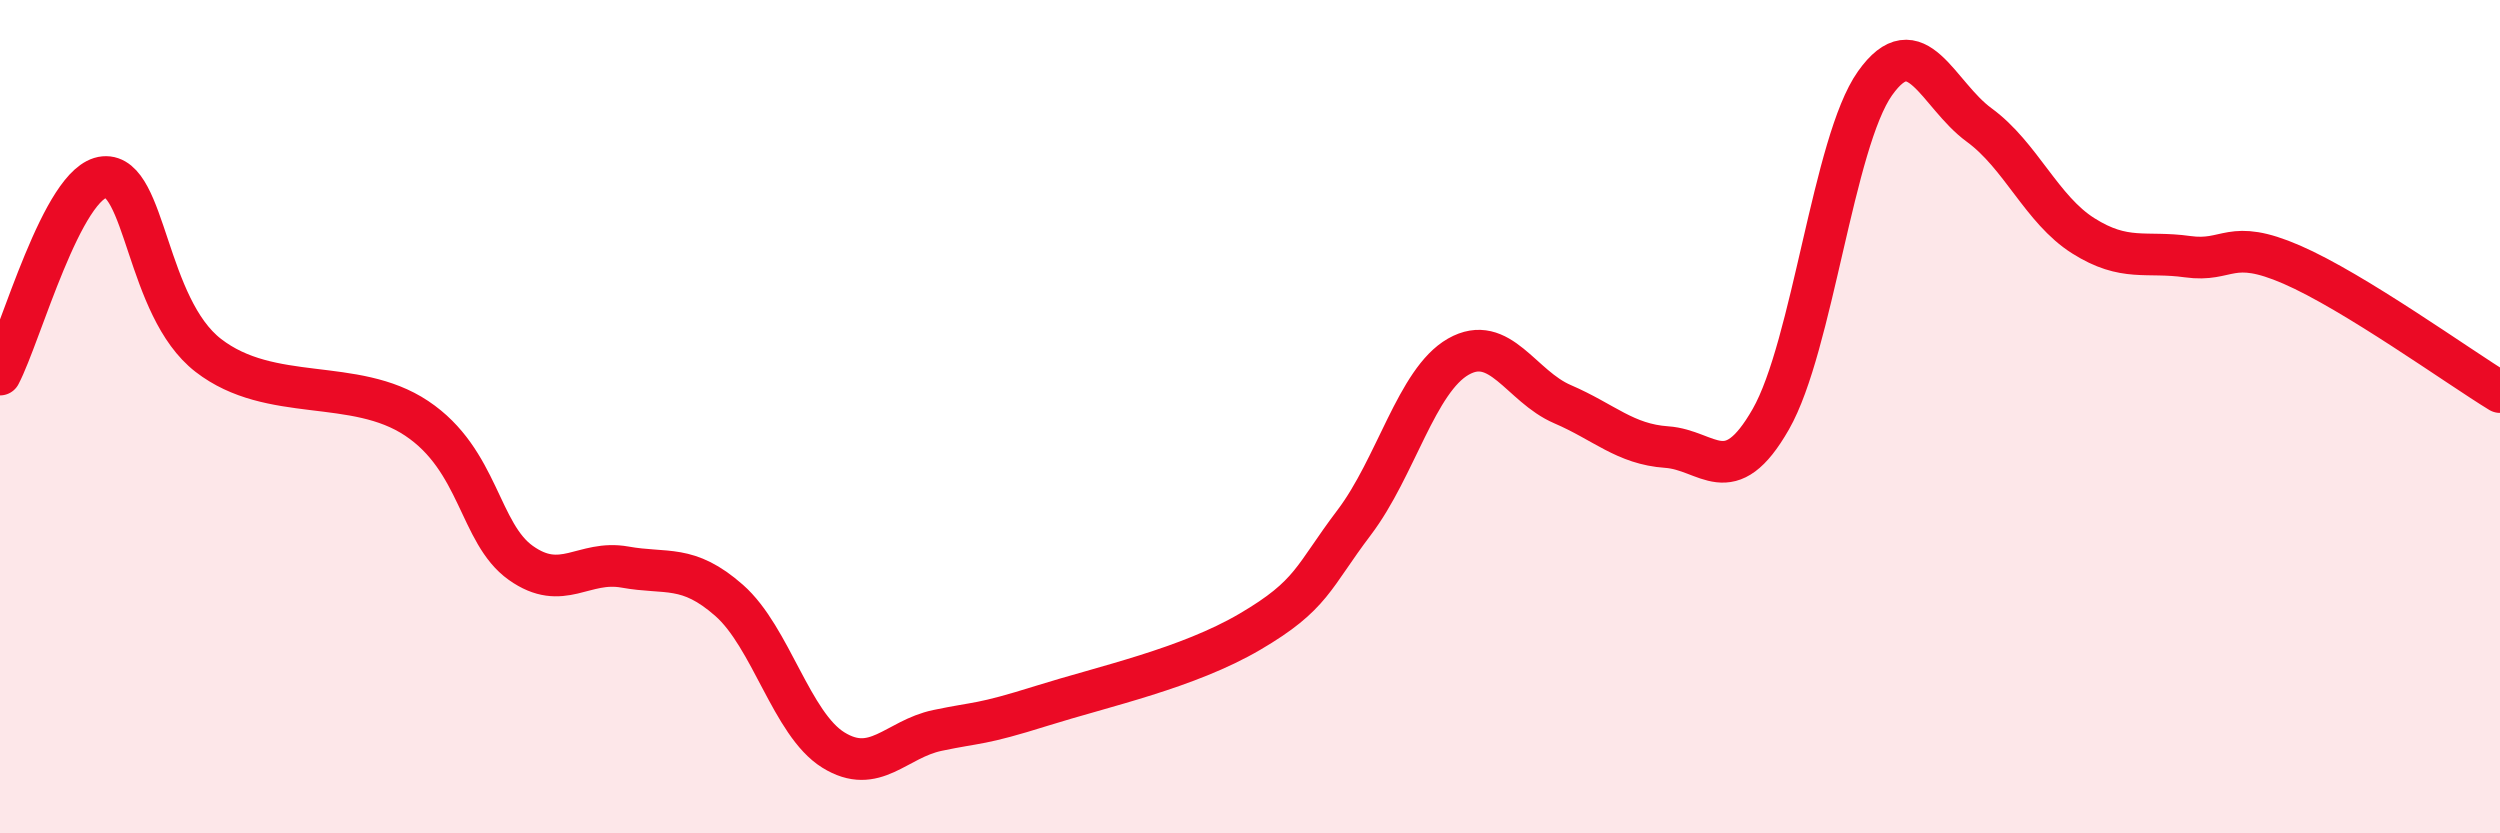 
    <svg width="60" height="20" viewBox="0 0 60 20" xmlns="http://www.w3.org/2000/svg">
      <path
        d="M 0,8.99 C 0.5,8.04 1.5,4.34 2.5,4.25 C 3.5,4.16 3.5,7.37 5,8.53 C 6.5,9.69 8.5,9.04 10,10.04 C 11.5,11.04 11.5,12.8 12.5,13.51 C 13.5,14.22 14,13.43 15,13.61 C 16,13.79 16.5,13.53 17.5,14.41 C 18.5,15.29 19,17.38 20,18 C 21,18.62 21.5,17.74 22.5,17.53 C 23.5,17.32 23.5,17.41 25,16.94 C 26.5,16.47 28.5,16.04 30,15.16 C 31.5,14.28 31.5,13.86 32.5,12.54 C 33.5,11.22 34,9.13 35,8.56 C 36,7.99 36.5,9.27 37.5,9.7 C 38.5,10.13 39,10.66 40,10.73 C 41,10.8 41.5,11.81 42.5,10.06 C 43.5,8.31 44,3.41 45,2 C 46,0.59 46.5,2.27 47.5,3 C 48.5,3.73 49,5.03 50,5.66 C 51,6.29 51.5,6.02 52.5,6.16 C 53.5,6.3 53.5,5.7 55,6.35 C 56.5,7 59,8.8 60,9.41L60 20L0 20Z"
        fill="#EB0A25"
        opacity="0.1"
        stroke-linecap="round"
        stroke-linejoin="round"
      />
      <path
        d="M 0,8.99 C 0.5,8.04 1.5,4.34 2.5,4.25 C 3.5,4.16 3.5,7.37 5,8.53 C 6.5,9.69 8.5,9.04 10,10.04 C 11.5,11.04 11.5,12.8 12.5,13.51 C 13.5,14.22 14,13.43 15,13.61 C 16,13.79 16.5,13.53 17.5,14.41 C 18.5,15.29 19,17.38 20,18 C 21,18.62 21.5,17.74 22.5,17.53 C 23.5,17.32 23.5,17.41 25,16.94 C 26.5,16.47 28.5,16.04 30,15.16 C 31.5,14.28 31.5,13.86 32.5,12.54 C 33.5,11.22 34,9.13 35,8.56 C 36,7.99 36.5,9.27 37.5,9.7 C 38.5,10.13 39,10.66 40,10.73 C 41,10.8 41.5,11.81 42.5,10.06 C 43.5,8.31 44,3.41 45,2 C 46,0.59 46.5,2.27 47.5,3 C 48.5,3.73 49,5.03 50,5.66 C 51,6.29 51.5,6.02 52.5,6.16 C 53.5,6.3 53.5,5.7 55,6.35 C 56.5,7 59,8.8 60,9.41"
        stroke="#EB0A25"
        stroke-width="1"
        fill="none"
        stroke-linecap="round"
        stroke-linejoin="round"
      />
    </svg>
  